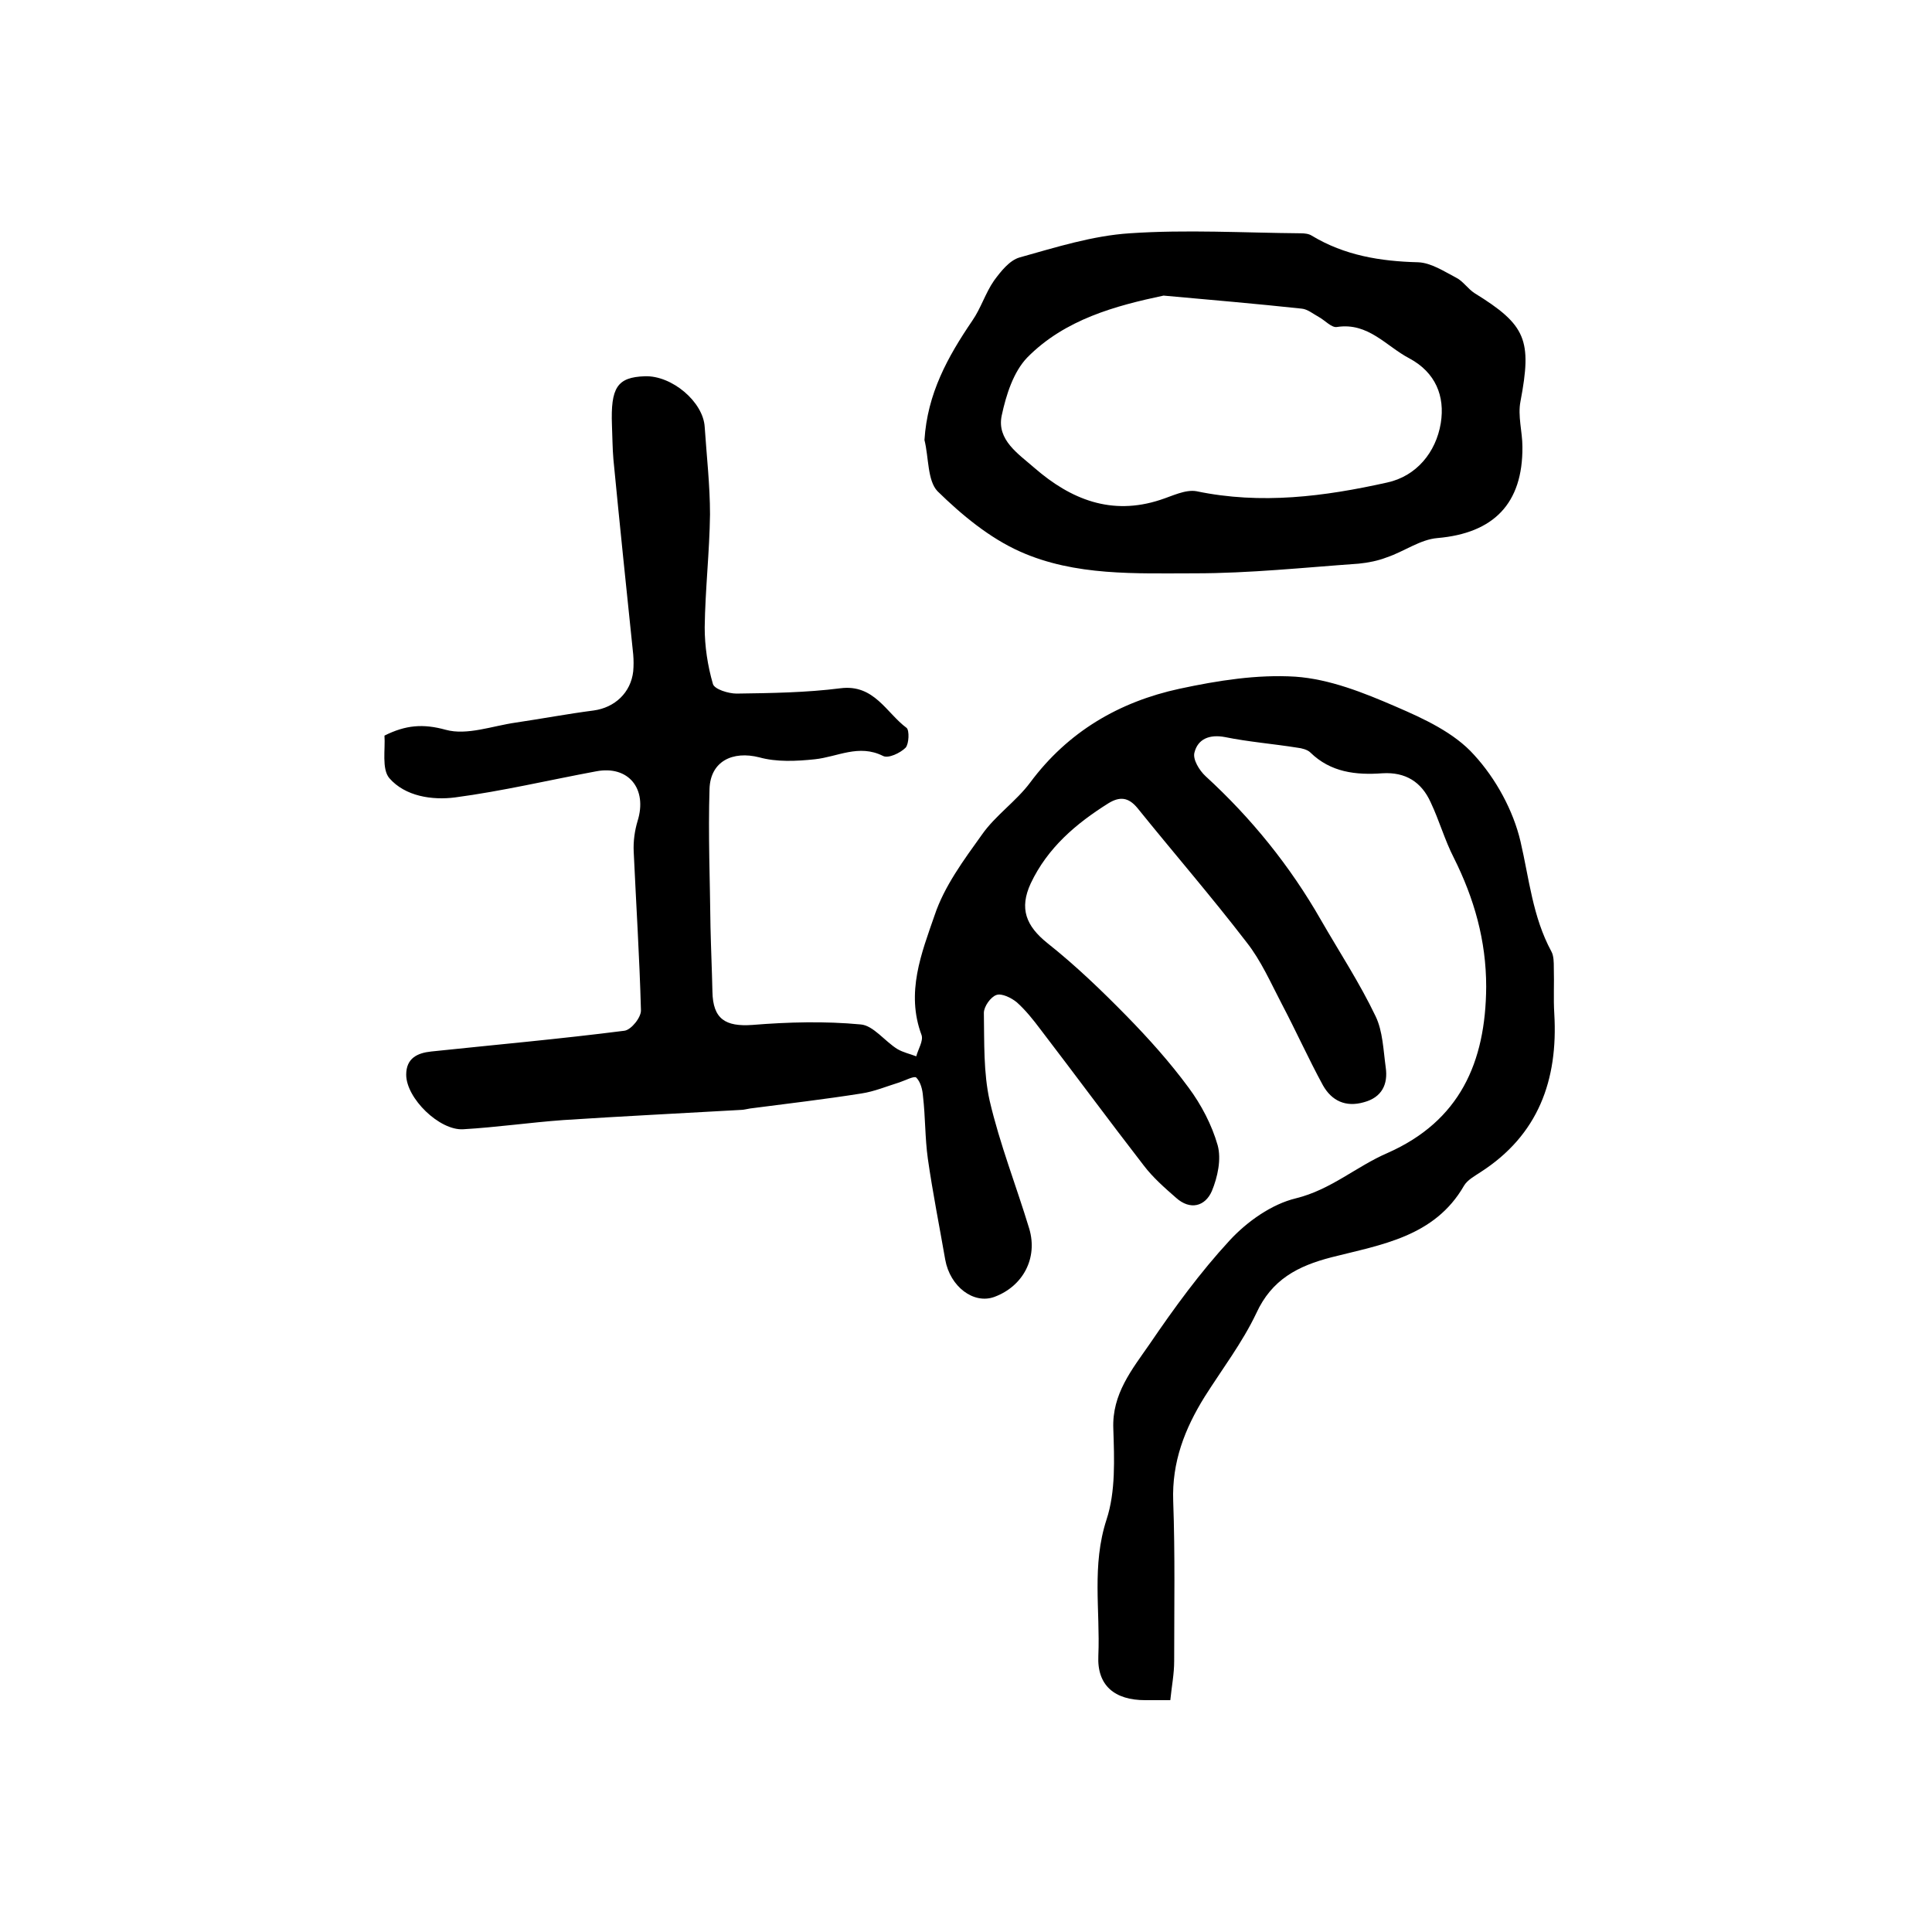 <?xml version="1.0" encoding="utf-8"?>
<!-- Generator: Adobe Illustrator 22.0.0, SVG Export Plug-In . SVG Version: 6.00 Build 0)  -->
<svg version="1.1" id="图层_1" xmlns="http://www.w3.org/2000/svg" xmlns:xlink="http://www.w3.org/1999/xlink" x="0px" y="0px"
	 viewBox="0 0 400 400" style="enable-background:new 0 0 400 400;" xml:space="preserve">
<style type="text/css">
	.st0{fill:#FFFFFF;}
</style>
<g>
	
	<path d="M242.3,352c-2.2,0-3.7,0-5.2,0c-6.3,0-10-3-9.7-9.2c0.4-9.4-1.4-18.7,1.7-28.2c1.9-5.8,1.6-12.5,1.4-18.8
		c-0.3-7.2,3.9-12.3,7.5-17.5c5.1-7.5,10.5-14.9,16.6-21.5c3.6-3.9,8.7-7.5,13.7-8.7c7.3-1.8,12.5-6.6,19-9.4
		c14.9-6.6,20.3-18.7,20.4-34.4c0-9.6-2.5-18.3-6.7-26.7c-1.9-3.7-3-7.7-4.8-11.5c-1.9-4.2-5.2-6.3-10-6c-5.5,0.4-10.7-0.2-14.9-4.3
		c-0.6-0.6-1.8-0.9-2.7-1c-5-0.8-10.1-1.2-15-2.2c-3.2-0.6-5.6,0.4-6.3,3.2c-0.4,1.4,1,3.7,2.3,4.9c9.5,8.7,17.5,18.6,23.9,29.8
		c3.8,6.6,8,13,11.3,19.9c1.5,3.1,1.6,7,2.1,10.6c0.5,3.5-0.8,6.2-4.5,7.2c-3.8,1.1-6.7-0.3-8.5-3.5c-3-5.5-5.6-11.3-8.5-16.8
		c-2.3-4.4-4.3-9-7.3-12.8c-7.3-9.5-15.1-18.5-22.6-27.8c-1.9-2.3-3.7-2.4-6-1c-6.7,4.2-12.6,9.2-16.1,16.6c-2.4,5.2-1,8.8,3.5,12.4
		c5.8,4.6,11.2,9.8,16.3,15c4.6,4.7,9,9.6,12.9,14.9c2.6,3.5,4.8,7.7,6,11.9c0.8,2.9,0,6.6-1.2,9.5c-1.4,3.2-4.5,4-7.4,1.4
		c-2.4-2.1-4.8-4.2-6.7-6.7c-7.2-9.3-14.2-18.8-21.4-28.2c-1.5-2-3.1-4-4.9-5.6c-1.1-0.9-3.1-1.9-4.2-1.5c-1.2,0.4-2.6,2.4-2.6,3.7
		c0.1,6.1-0.1,12.4,1.2,18.2c2.1,9,5.5,17.6,8.2,26.5c1.8,6.1-1.3,11.9-7.2,14.1c-4.3,1.6-9.2-2.1-10.2-7.7
		c-1.2-6.9-2.6-13.9-3.6-20.9c-0.6-4.3-0.5-8.6-1-12.9c-0.1-1.4-0.5-3-1.4-3.9c-0.4-0.4-2.3,0.6-3.5,1c-2.6,0.8-5.2,1.9-7.9,2.3
		c-7.6,1.2-15.3,2.1-23,3.1c-0.7,0.1-1.3,0.3-2,0.3c-12.2,0.7-24.5,1.3-36.7,2.1c-6.9,0.5-13.8,1.5-20.7,1.9
		c-4.9,0.3-11.8-6.4-11.8-11.3c0-3.4,2.3-4.5,5.2-4.8c13.3-1.4,26.7-2.6,40-4.3c1.4-0.2,3.5-2.8,3.4-4.3c-0.3-11-1-21.9-1.5-32.8
		c-0.1-2.1,0.2-4.3,0.8-6.3c2.1-6.7-1.9-11.6-8.6-10.3c-9.7,1.8-19.4,4.1-29.2,5.4c-4.7,0.6-10.3-0.2-13.6-4c-1.6-1.9-0.8-6-1-8.8
		c4.4-2.2,8-2.5,12.7-1.2c4.4,1.2,9.6-0.8,14.5-1.5c5.4-0.8,10.7-1.8,16.1-2.5c4.4-0.6,7.7-3.7,8.2-8.1c0.1-1.2,0.1-2.3,0-3.5
		c-1.4-13.5-2.8-26.9-4.1-40.4c-0.2-2.3-0.2-4.7-0.3-7c-0.3-7.9,1.1-10,6.8-10.2c5.6-0.2,12.1,5.3,12.4,10.5
		c0.4,6,1.1,12.1,1.1,18.1c-0.1,7.8-1,15.6-1.1,23.4c0,3.9,0.6,7.9,1.7,11.7c0.3,1.1,3.2,2,4.9,2c7.2-0.1,14.4-0.2,21.5-1.1
		c7-0.9,9.5,5.1,13.7,8.2c0.6,0.5,0.5,3.3-0.2,4.1c-1.1,1.1-3.6,2.3-4.7,1.7c-5-2.5-9.4,0.2-14.1,0.7c-3.8,0.4-7.9,0.6-11.5-0.4
		c-5.5-1.4-10.1,0.8-10.3,6.5c-0.3,9.5,0.1,19.1,0.2,28.6c0.1,4.5,0.3,8.9,0.4,13.4c0.1,5.7,2.7,7.3,8.3,6.9
		c7.4-0.6,15-0.8,22.4-0.1c2.6,0.2,5,3.5,7.6,5.1c1.2,0.7,2.6,1,3.9,1.5c0.4-1.5,1.5-3.2,1.1-4.4c-3.3-8.8,0-17,2.7-24.8
		c2-6,6-11.4,9.8-16.7c2.8-4,7.1-6.9,10-10.8c7.8-10.5,18.4-16.7,30.9-19.4c7.9-1.7,16.1-3,24-2.5c7.1,0.5,14.1,3.3,20.8,6.2
		c5.8,2.5,12.1,5.4,16.2,10c4.5,4.9,8.1,11.5,9.6,17.9c1.8,7.7,2.5,15.6,6.4,22.8c0.5,0.9,0.5,2.3,0.5,3.4c0.1,3.2-0.1,6.3,0.1,9.5
		c0.8,13.7-3.3,25.1-15.3,32.8c-1.2,0.8-2.7,1.6-3.4,2.8c-6.1,10.6-17.2,12.2-27.4,14.8c-7,1.8-12.4,4.6-15.6,11.6
		c-2.9,6.1-7.1,11.6-10.7,17.3c-4.1,6.6-6.8,13.5-6.5,21.6c0.4,11,0.2,22.1,0.2,33.1C243.1,346.6,242.6,349,242.3,352z"/>
	<path d="M191.4,91.1c0.6-9.6,4.8-17.2,9.9-24.7c1.8-2.6,2.7-5.7,4.5-8.3c1.4-1.9,3.2-4.2,5.3-4.8c7.5-2.1,15.1-4.5,22.8-5
		c11.8-0.8,23.6-0.1,35.4,0c0.8,0,1.7,0.1,2.3,0.5c6.8,4.1,14.2,5.3,22,5.5c2.7,0.1,5.4,1.9,7.9,3.2c1.4,0.7,2.4,2.3,3.8,3.2
		c10.7,6.6,11.9,9.7,9.5,22.4c-0.6,3,0.4,6.3,0.4,9.4c0.1,11.8-6,17.9-17.6,18.9c-3.6,0.3-6.9,2.8-10.5,4c-1.8,0.7-3.8,1.1-5.8,1.3
		c-11.3,0.8-22.6,2-33.9,2c-12.2,0-24.8,0.6-36.2-4.5c-6.3-2.8-12.1-7.6-17.1-12.5C192,99.5,192.3,94.7,191.4,91.1z M240.9,61.2
		c-9.9,2.1-20.4,4.9-28.2,12.8c-2.9,3-4.4,7.8-5.3,12c-1.1,5.1,3.5,8,6.8,10.9c7.5,6.5,15.9,9.9,26,6.6c2.5-0.8,5.2-2.2,7.5-1.8
		c13.4,2.8,26.5,1.1,39.5-1.8c6-1.3,10.1-6.2,11.1-12.3c0.9-5.6-1.1-10.5-6.5-13.4c-4.8-2.5-8.5-7.5-15-6.5
		c-1.1,0.2-2.5-1.4-3.8-2.1c-1.1-0.6-2.3-1.6-3.5-1.7C260.2,62.9,250.9,62.1,240.9,61.2z"/>
	
</g>
</svg>

